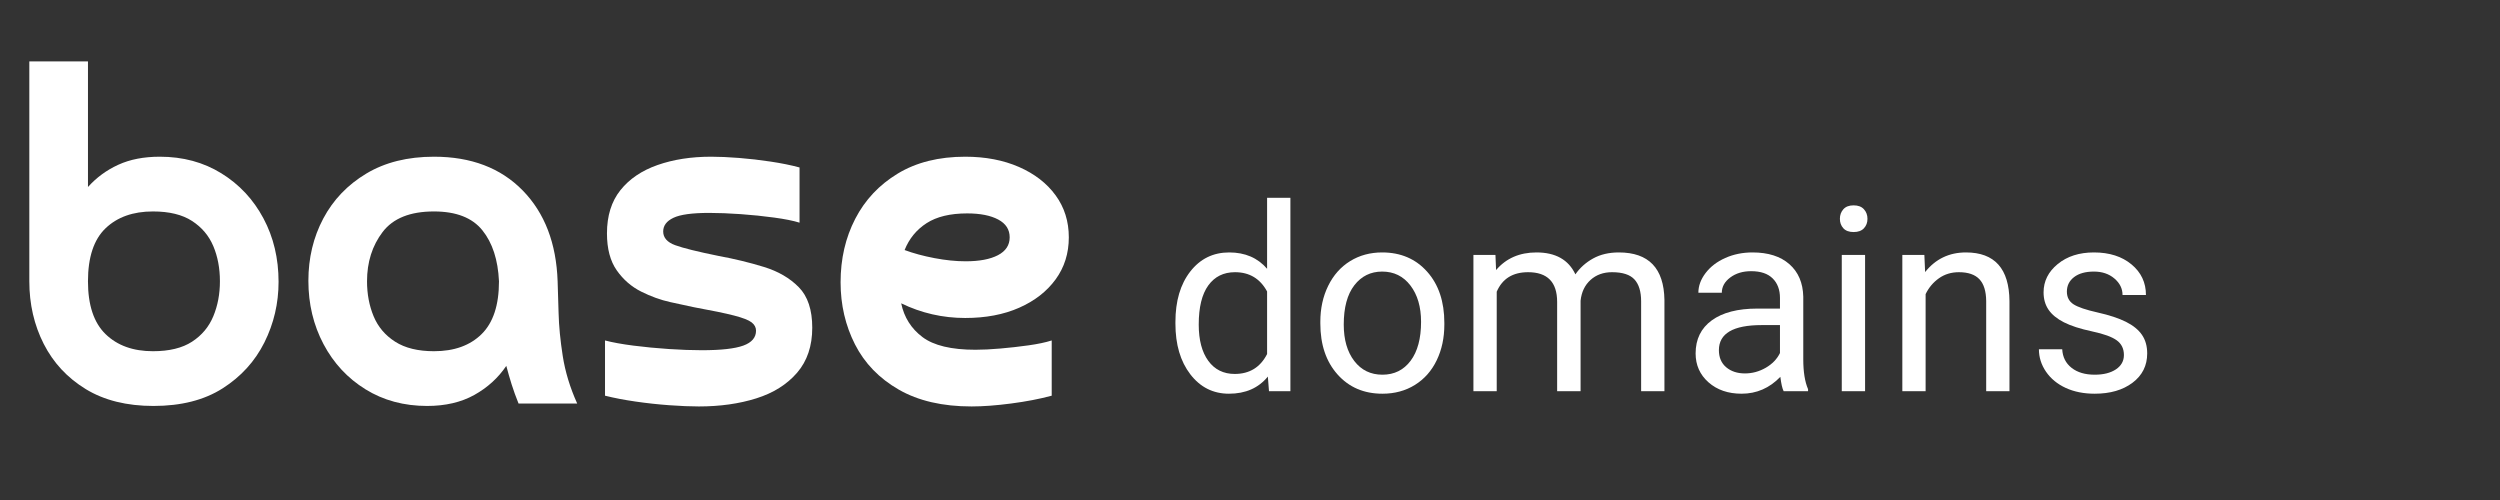 <?xml version="1.0" encoding="UTF-8" standalone="no"?>
<svg xmlns="http://www.w3.org/2000/svg" xmlns:xlink="http://www.w3.org/1999/xlink" width="2000" zoomAndPan="magnify" viewBox="0 0 1500 300" height="400" preserveAspectRatio="xMidYMid meet" version="1.0"><rect x="0" y="0" width="1500" height="300" fill="#333333" stroke="none"/><defs><g/><clipPath id="f9127f6976"><path d="M 0 0.84 L 653 0.84 L 653 279 L 0 279 Z M 0 0.84 " clip-rule="nonzero"/></clipPath><clipPath id="fef2f9628a"><rect x="0" width="653" y="0" height="279"/></clipPath><clipPath id="ef5487a3c3"><path d="M 697 69 L 1298.641 69 L 1298.641 254 L 697 254 Z M 697 69 " clip-rule="nonzero"/></clipPath><clipPath id="e73947f02b"><rect x="0" width="602" y="0" height="185"/></clipPath><clipPath id="b18cbf8cd8"><rect x="0" width="1299" y="0" height="279"/></clipPath></defs><g transform="matrix(1, 0, 0, 1, 0, 21)"><g clip-path="url(#b18cbf8cd8)"><g clip-path="url(#f9127f6976)"><g transform="matrix(1, 0, 0, 1, 0, 0)"><g clip-path="url(#fef2f9628a)"><g fill="#ffffff" fill-opacity="1"><g transform="translate(0, 221.103)"><g><path d="M 52.781 -73.312 C 52.781 -59.039 56.297 -48.484 63.328 -41.641 C 70.367 -34.797 79.852 -31.375 91.781 -31.375 C 101.551 -31.375 109.367 -33.281 115.234 -37.094 C 121.098 -40.906 125.348 -45.988 127.984 -52.344 C 130.629 -58.695 131.953 -65.688 131.953 -73.312 C 131.953 -81.125 130.629 -88.16 127.984 -94.422 C 125.348 -100.68 121.098 -105.711 115.234 -109.516 C 109.367 -113.328 101.551 -115.234 91.781 -115.234 C 79.852 -115.234 70.367 -111.863 63.328 -105.125 C 56.297 -98.383 52.781 -87.781 52.781 -73.312 Z M 17.594 -205.266 L 52.781 -205.266 L 52.781 -129.906 C 57.863 -135.57 63.922 -140.016 70.953 -143.234 C 77.992 -146.461 86.305 -148.078 95.891 -148.078 C 109.766 -148.078 122.078 -144.754 132.828 -138.109 C 143.586 -131.461 151.992 -122.469 158.047 -111.125 C 164.109 -99.789 167.141 -87.086 167.141 -73.016 C 167.141 -60.109 164.305 -47.984 158.641 -36.641 C 152.973 -25.305 144.613 -16.117 133.562 -9.078 C 122.52 -2.047 108.691 1.469 92.078 1.469 C 76.047 1.469 62.504 -1.898 51.453 -8.641 C 40.41 -15.391 32.004 -24.43 26.234 -35.766 C 20.473 -47.109 17.594 -59.625 17.594 -73.312 Z M 17.594 -205.266 "/></g></g></g><g fill="#ffffff" fill-opacity="1"><g transform="translate(175.935, 221.103)"><g><path d="M 123.453 -73.312 C 122.867 -86.207 119.547 -96.414 113.484 -103.938 C 107.422 -111.469 97.742 -115.234 84.453 -115.234 C 70.18 -115.234 59.914 -111.129 53.656 -102.922 C 47.406 -94.711 44.281 -84.844 44.281 -73.312 C 44.281 -65.688 45.598 -58.695 48.234 -52.344 C 50.879 -45.988 55.18 -40.906 61.141 -37.094 C 67.098 -33.281 74.867 -31.375 84.453 -31.375 C 96.566 -31.375 106.094 -34.797 113.031 -41.641 C 119.977 -48.484 123.453 -59.039 123.453 -73.312 Z M 170.375 0 L 135.188 0 C 133.613 -3.906 132.238 -7.711 131.062 -11.422 C 129.895 -15.141 128.82 -18.859 127.844 -22.578 C 122.957 -15.348 116.555 -9.531 108.641 -5.125 C 100.723 -0.727 91.289 1.469 80.344 1.469 C 66.469 1.469 54.148 -1.852 43.391 -8.5 C 32.641 -15.145 24.234 -24.188 18.172 -35.625 C 12.117 -47.062 9.094 -59.723 9.094 -73.609 C 9.094 -87.285 12.07 -99.742 18.031 -110.984 C 24 -122.223 32.602 -131.211 43.844 -137.953 C 55.082 -144.703 68.617 -148.078 84.453 -148.078 C 106.734 -148.078 124.473 -141.332 137.672 -127.844 C 150.867 -114.352 157.859 -96.176 158.641 -73.312 C 158.836 -68.426 159.031 -62.07 159.219 -54.25 C 159.414 -46.426 160.25 -37.82 161.719 -28.438 C 163.188 -19.062 166.07 -9.582 170.375 0 Z M 170.375 0 "/></g></g></g><g fill="#ffffff" fill-opacity="1"><g transform="translate(352.164, 221.103)"><g><path d="M 10.844 -4.688 L 10.844 -37.828 C 15.344 -36.648 21.016 -35.617 27.859 -34.734 C 34.703 -33.859 41.785 -33.176 49.109 -32.688 C 56.441 -32.207 63.039 -31.969 68.906 -31.969 C 80.438 -31.969 88.742 -32.895 93.828 -34.75 C 98.91 -36.602 101.453 -39.582 101.453 -43.688 C 101.453 -45.645 100.57 -47.305 98.812 -48.672 C 97.062 -50.047 93.547 -51.414 88.266 -52.781 C 82.984 -54.145 74.969 -55.805 64.219 -57.766 C 60.5 -58.547 55.754 -59.57 49.984 -60.844 C 44.223 -62.113 38.41 -64.211 32.547 -67.141 C 26.68 -70.078 21.789 -74.332 17.875 -79.906 C 13.969 -85.477 12.016 -92.859 12.016 -102.047 C 12.016 -112.598 14.703 -121.242 20.078 -127.984 C 25.461 -134.734 32.895 -139.77 42.375 -143.094 C 51.852 -146.414 62.555 -148.078 74.484 -148.078 C 79.367 -148.078 84.938 -147.832 91.188 -147.344 C 97.445 -146.852 103.801 -146.117 110.25 -145.141 C 116.707 -144.172 122.477 -143 127.562 -141.625 L 127.562 -108.5 C 123.844 -109.664 118.754 -110.688 112.297 -111.562 C 105.848 -112.445 99.156 -113.133 92.219 -113.625 C 85.281 -114.113 78.977 -114.359 73.312 -114.359 C 63.145 -114.359 56.008 -113.379 51.906 -111.422 C 47.801 -109.473 45.75 -106.738 45.75 -103.219 C 45.75 -99.5 48.141 -96.758 52.922 -95 C 57.711 -93.25 66.363 -91.102 78.875 -88.562 C 88.457 -86.801 97.547 -84.598 106.141 -81.953 C 114.742 -79.316 121.734 -75.258 127.109 -69.781 C 132.492 -64.312 135.188 -56.203 135.188 -45.453 C 135.188 -34.504 132.156 -25.508 126.094 -18.469 C 120.031 -11.438 111.863 -6.305 101.594 -3.078 C 91.332 0.148 79.852 1.766 67.156 1.766 C 62.07 1.766 56.156 1.52 49.406 1.031 C 42.664 0.539 35.922 -0.191 29.172 -1.172 C 22.43 -2.148 16.32 -3.32 10.844 -4.688 Z M 10.844 -4.688 "/></g></g></g><g fill="#ffffff" fill-opacity="1"><g transform="translate(495.258, 221.103)"><g><path d="M 47.5 -92.078 C 52.781 -90.117 58.742 -88.504 65.391 -87.234 C 72.035 -85.961 78.289 -85.328 84.156 -85.328 C 92.363 -85.328 98.812 -86.547 103.5 -88.984 C 108.195 -91.43 110.547 -95.004 110.547 -99.703 C 110.547 -104.391 108.25 -107.953 103.656 -110.391 C 99.062 -112.836 92.852 -114.062 85.031 -114.062 C 74.875 -114.062 66.766 -112.109 60.703 -108.203 C 54.641 -104.297 50.238 -98.922 47.5 -92.078 Z M 135.766 -37.828 L 135.766 -4.688 C 128.535 -2.738 120.422 -1.176 111.422 0 C 102.43 1.176 94.516 1.766 87.672 1.766 C 70.273 1.766 55.711 -1.602 43.984 -8.344 C 32.254 -15.094 23.504 -24.133 17.734 -35.469 C 11.973 -46.812 9.094 -59.227 9.094 -72.719 C 9.094 -86.789 12.023 -99.492 17.891 -110.828 C 23.754 -122.172 32.254 -131.211 43.391 -137.953 C 54.535 -144.703 68.023 -148.078 83.859 -148.078 C 95.984 -148.078 106.738 -146.023 116.125 -141.922 C 125.508 -137.816 132.836 -132.145 138.109 -124.906 C 143.391 -117.676 146.031 -109.273 146.031 -99.703 C 146.031 -90.117 143.391 -81.707 138.109 -74.469 C 132.836 -67.238 125.555 -61.57 116.266 -57.469 C 106.984 -53.363 96.18 -51.312 83.859 -51.312 C 70.367 -51.312 57.566 -54.242 45.453 -60.109 C 47.211 -51.703 51.461 -44.957 58.203 -39.875 C 64.953 -34.789 75.555 -32.25 90.016 -32.25 C 94.316 -32.25 99.301 -32.492 104.969 -32.984 C 110.645 -33.473 116.27 -34.109 121.844 -34.891 C 127.414 -35.672 132.055 -36.648 135.766 -37.828 Z M 135.766 -37.828 "/></g></g></g></g></g></g><g clip-path="url(#ef5487a3c3)"><g transform="matrix(1, 0, 0, 1, 697, 69)"><g clip-path="url(#e73947f02b)"><g fill="#ffffff" fill-opacity="1"><g transform="translate(1.084, 144.711)"><g><path d="M 7.172 -41.547 C 7.172 -54.086 10.141 -64.172 16.078 -71.797 C 22.023 -79.43 29.812 -83.25 39.438 -83.25 C 49 -83.25 56.578 -79.977 62.172 -73.438 L 62.172 -116.047 L 76.156 -116.047 L 76.156 0 L 63.312 0 L 62.625 -8.766 C 57.039 -1.91 49.258 1.516 39.281 1.516 C 29.812 1.516 22.094 -2.359 16.125 -10.109 C 10.156 -17.867 7.172 -28 7.172 -40.5 Z M 21.156 -39.969 C 21.156 -30.695 23.066 -23.441 26.891 -18.203 C 30.723 -12.961 36.016 -10.344 42.766 -10.344 C 51.629 -10.344 58.098 -14.32 62.172 -22.281 L 62.172 -59.828 C 57.992 -67.535 51.57 -71.391 42.906 -71.391 C 36.062 -71.391 30.723 -68.742 26.891 -63.453 C 23.066 -58.172 21.156 -50.344 21.156 -39.969 Z M 21.156 -39.969 "/></g></g></g><g fill="#ffffff" fill-opacity="1"><g transform="translate(88.326, 144.711)"><g><path d="M 6.875 -41.625 C 6.875 -49.633 8.445 -56.836 11.594 -63.234 C 14.738 -69.629 19.117 -74.562 24.734 -78.031 C 30.359 -81.508 36.77 -83.25 43.969 -83.25 C 55.094 -83.25 64.094 -79.395 70.969 -71.688 C 77.844 -63.988 81.281 -53.742 81.281 -40.953 L 81.281 -39.969 C 81.281 -32.008 79.754 -24.867 76.703 -18.547 C 73.66 -12.223 69.305 -7.297 63.641 -3.766 C 57.984 -0.242 51.477 1.516 44.125 1.516 C 33.039 1.516 24.062 -2.336 17.188 -10.047 C 10.312 -17.754 6.875 -27.953 6.875 -40.641 Z M 20.922 -39.969 C 20.922 -30.895 23.023 -23.613 27.234 -18.125 C 31.441 -12.633 37.07 -9.891 44.125 -9.891 C 51.219 -9.891 56.852 -12.672 61.031 -18.234 C 65.219 -23.805 67.312 -31.602 67.312 -41.625 C 67.312 -50.594 65.18 -57.859 60.922 -63.422 C 56.672 -68.984 51.02 -71.766 43.969 -71.766 C 37.07 -71.766 31.504 -69.02 27.266 -63.531 C 23.035 -58.039 20.922 -50.188 20.922 -39.969 Z M 20.922 -39.969 "/></g></g></g><g fill="#ffffff" fill-opacity="1"><g transform="translate(176.55, 144.711)"><g><path d="M 23.719 -81.734 L 24.094 -72.672 C 30.094 -79.723 38.176 -83.25 48.344 -83.25 C 59.781 -83.25 67.562 -78.867 71.688 -70.109 C 74.406 -74.035 77.941 -77.207 82.297 -79.625 C 86.66 -82.039 91.812 -83.25 97.75 -83.25 C 115.688 -83.25 124.805 -73.754 125.109 -54.766 L 125.109 0 L 111.125 0 L 111.125 -53.938 C 111.125 -59.781 109.789 -64.148 107.125 -67.047 C 104.457 -69.941 99.973 -71.391 93.672 -71.391 C 88.484 -71.391 84.176 -69.836 80.75 -66.734 C 77.332 -63.641 75.348 -59.477 74.797 -54.25 L 74.797 0 L 60.734 0 L 60.734 -53.562 C 60.734 -65.445 54.914 -71.391 43.281 -71.391 C 34.113 -71.391 27.848 -67.488 24.484 -59.688 L 24.484 0 L 10.5 0 L 10.5 -81.734 Z M 23.719 -81.734 "/></g></g></g><g fill="#ffffff" fill-opacity="1"><g transform="translate(312.135, 144.711)"><g><path d="M 61.047 0 C 60.234 -1.613 59.578 -4.484 59.078 -8.609 C 52.578 -1.859 44.82 1.516 35.812 1.516 C 27.75 1.516 21.133 -0.758 15.969 -5.312 C 10.812 -9.875 8.234 -15.656 8.234 -22.656 C 8.234 -31.176 11.469 -37.789 17.938 -42.5 C 24.414 -47.207 33.52 -49.562 45.25 -49.562 L 58.844 -49.562 L 58.844 -55.984 C 58.844 -60.867 57.383 -64.758 54.469 -67.656 C 51.551 -70.551 47.242 -72 41.547 -72 C 36.566 -72 32.391 -70.738 29.016 -68.219 C 25.641 -65.695 23.953 -62.648 23.953 -59.078 L 9.891 -59.078 C 9.891 -63.16 11.336 -67.102 14.234 -70.906 C 17.129 -74.707 21.055 -77.711 26.016 -79.922 C 30.984 -82.141 36.438 -83.25 42.375 -83.25 C 51.801 -83.25 59.18 -80.895 64.516 -76.188 C 69.859 -71.477 72.629 -64.992 72.828 -56.734 L 72.828 -19.109 C 72.828 -11.609 73.785 -5.641 75.703 -1.203 L 75.703 0 Z M 37.844 -10.656 C 42.227 -10.656 46.383 -11.785 50.312 -14.047 C 54.238 -16.316 57.082 -19.266 58.844 -22.891 L 58.844 -39.656 L 47.891 -39.656 C 30.766 -39.656 22.203 -34.645 22.203 -24.625 C 22.203 -20.25 23.66 -16.828 26.578 -14.359 C 29.504 -11.891 33.258 -10.656 37.844 -10.656 Z M 37.844 -10.656 "/></g></g></g><g fill="#ffffff" fill-opacity="1"><g transform="translate(396.281, 144.711)"><g><path d="M 25.766 0 L 11.781 0 L 11.781 -81.734 L 25.766 -81.734 Z M 10.656 -103.422 C 10.656 -105.691 11.348 -107.602 12.734 -109.156 C 14.117 -110.719 16.172 -111.5 18.891 -111.5 C 21.609 -111.5 23.672 -110.719 25.078 -109.156 C 26.492 -107.602 27.203 -105.691 27.203 -103.422 C 27.203 -101.148 26.492 -99.258 25.078 -97.75 C 23.672 -96.238 21.609 -95.484 18.891 -95.484 C 16.172 -95.484 14.117 -96.238 12.734 -97.75 C 11.348 -99.258 10.656 -101.148 10.656 -103.422 Z M 10.656 -103.422 "/></g></g></g><g fill="#ffffff" fill-opacity="1"><g transform="translate(433.821, 144.711)"><g><path d="M 23.797 -81.734 L 24.25 -71.469 C 30.5 -79.32 38.66 -83.25 48.734 -83.25 C 66.004 -83.25 74.711 -73.504 74.859 -54.016 L 74.859 0 L 60.891 0 L 60.891 -54.094 C 60.836 -59.988 59.488 -64.344 56.844 -67.156 C 54.195 -69.977 50.082 -71.391 44.5 -71.391 C 39.969 -71.391 35.988 -70.18 32.562 -67.766 C 29.133 -65.348 26.461 -62.176 24.547 -58.25 L 24.547 0 L 10.578 0 L 10.578 -81.734 Z M 23.797 -81.734 "/></g></g></g><g fill="#ffffff" fill-opacity="1"><g transform="translate(519.176, 144.711)"><g><path d="M 58.172 -21.688 C 58.172 -25.457 56.75 -28.391 53.906 -30.484 C 51.062 -32.578 46.098 -34.379 39.016 -35.891 C 31.941 -37.398 26.328 -39.211 22.172 -41.328 C 18.016 -43.441 14.941 -45.957 12.953 -48.875 C 10.961 -51.801 9.969 -55.273 9.969 -59.297 C 9.969 -65.992 12.801 -71.66 18.469 -76.297 C 24.133 -80.93 31.375 -83.25 40.188 -83.25 C 49.457 -83.25 56.973 -80.852 62.734 -76.062 C 68.504 -71.281 71.391 -65.164 71.391 -57.719 L 57.344 -57.719 C 57.344 -61.539 55.719 -64.836 52.469 -67.609 C 49.219 -70.379 45.125 -71.766 40.188 -71.766 C 35.102 -71.766 31.125 -70.656 28.25 -68.438 C 25.383 -66.227 23.953 -63.332 23.953 -59.75 C 23.953 -56.383 25.285 -53.844 27.953 -52.125 C 30.617 -50.414 35.438 -48.781 42.406 -47.219 C 49.383 -45.656 55.039 -43.789 59.375 -41.625 C 63.707 -39.457 66.914 -36.848 69 -33.797 C 71.094 -30.754 72.141 -27.039 72.141 -22.656 C 72.141 -15.352 69.219 -9.5 63.375 -5.094 C 57.539 -0.688 49.961 1.516 40.641 1.516 C 34.098 1.516 28.305 0.359 23.266 -1.953 C 18.234 -4.273 14.289 -7.516 11.438 -11.672 C 8.594 -15.828 7.172 -20.32 7.172 -25.156 L 21.156 -25.156 C 21.406 -20.469 23.281 -16.75 26.781 -14 C 30.281 -11.258 34.898 -9.891 40.641 -9.891 C 45.93 -9.891 50.176 -10.957 53.375 -13.094 C 56.57 -15.238 58.172 -18.102 58.172 -21.688 Z M 58.172 -21.688 "/></g></g></g></g></g></g></g></g></svg>